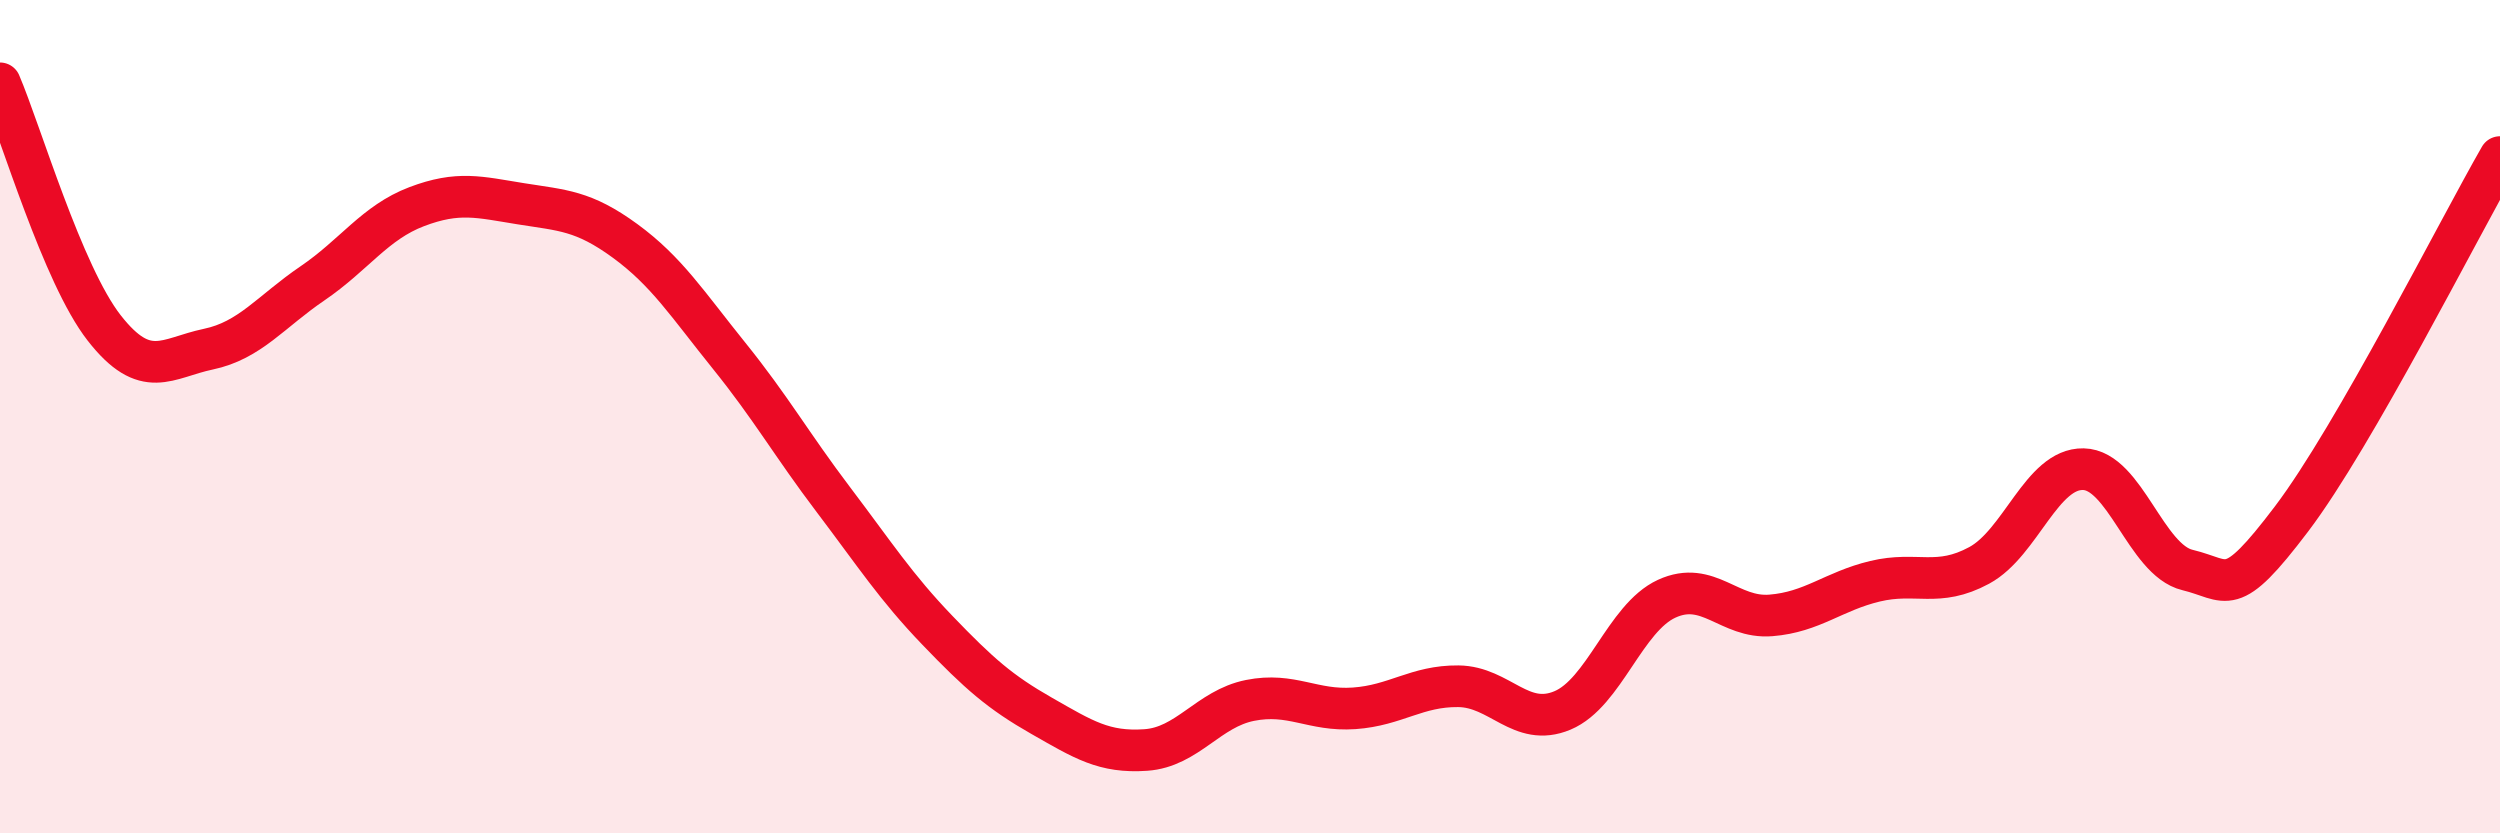 
    <svg width="60" height="20" viewBox="0 0 60 20" xmlns="http://www.w3.org/2000/svg">
      <path
        d="M 0,2 C 0.5,3.17 1.5,6.59 2.5,7.87 C 3.5,9.15 4,8.59 5,8.38 C 6,8.17 6.5,7.48 7.5,6.8 C 8.5,6.12 9,5.34 10,4.96 C 11,4.58 11.5,4.73 12.5,4.89 C 13.5,5.05 14,5.05 15,5.78 C 16,6.51 16.5,7.3 17.5,8.54 C 18.5,9.78 19,10.67 20,11.99 C 21,13.31 21.5,14.09 22.5,15.13 C 23.5,16.17 24,16.61 25,17.18 C 26,17.75 26.5,18.07 27.5,18 C 28.5,17.93 29,17.01 30,16.81 C 31,16.61 31.5,17.07 32.5,17 C 33.5,16.93 34,16.46 35,16.47 C 36,16.48 36.5,17.47 37.5,17.05 C 38.5,16.63 39,14.83 40,14.37 C 41,13.91 41.5,14.85 42.5,14.77 C 43.5,14.69 44,14.19 45,13.95 C 46,13.71 46.5,14.11 47.5,13.57 C 48.5,13.03 49,11.24 50,11.26 C 51,11.28 51.5,13.44 52.5,13.68 C 53.5,13.92 53.5,14.43 55,12.45 C 56.5,10.47 59,5.51 60,3.77L60 20L0 20Z"
        fill="#EB0A25"
        opacity="0.1"
        stroke-linecap="round"
        stroke-linejoin="round"
      />
      <path
        d="M 0,2 C 0.5,3.17 1.5,6.59 2.5,7.87 C 3.5,9.15 4,8.59 5,8.38 C 6,8.17 6.5,7.48 7.5,6.8 C 8.5,6.12 9,5.34 10,4.96 C 11,4.58 11.5,4.73 12.5,4.89 C 13.5,5.05 14,5.05 15,5.78 C 16,6.51 16.5,7.3 17.5,8.54 C 18.5,9.78 19,10.67 20,11.99 C 21,13.31 21.5,14.09 22.5,15.13 C 23.5,16.17 24,16.61 25,17.18 C 26,17.75 26.5,18.07 27.5,18 C 28.5,17.93 29,17.01 30,16.81 C 31,16.61 31.5,17.07 32.5,17 C 33.5,16.93 34,16.46 35,16.47 C 36,16.48 36.5,17.47 37.5,17.05 C 38.5,16.63 39,14.83 40,14.37 C 41,13.91 41.5,14.85 42.5,14.77 C 43.5,14.69 44,14.19 45,13.95 C 46,13.71 46.5,14.11 47.5,13.57 C 48.5,13.03 49,11.24 50,11.26 C 51,11.28 51.5,13.44 52.5,13.68 C 53.5,13.92 53.5,14.43 55,12.45 C 56.5,10.47 59,5.51 60,3.77"
        stroke="#EB0A25"
        stroke-width="1"
        fill="none"
        stroke-linecap="round"
        stroke-linejoin="round"
      />
    </svg>
  